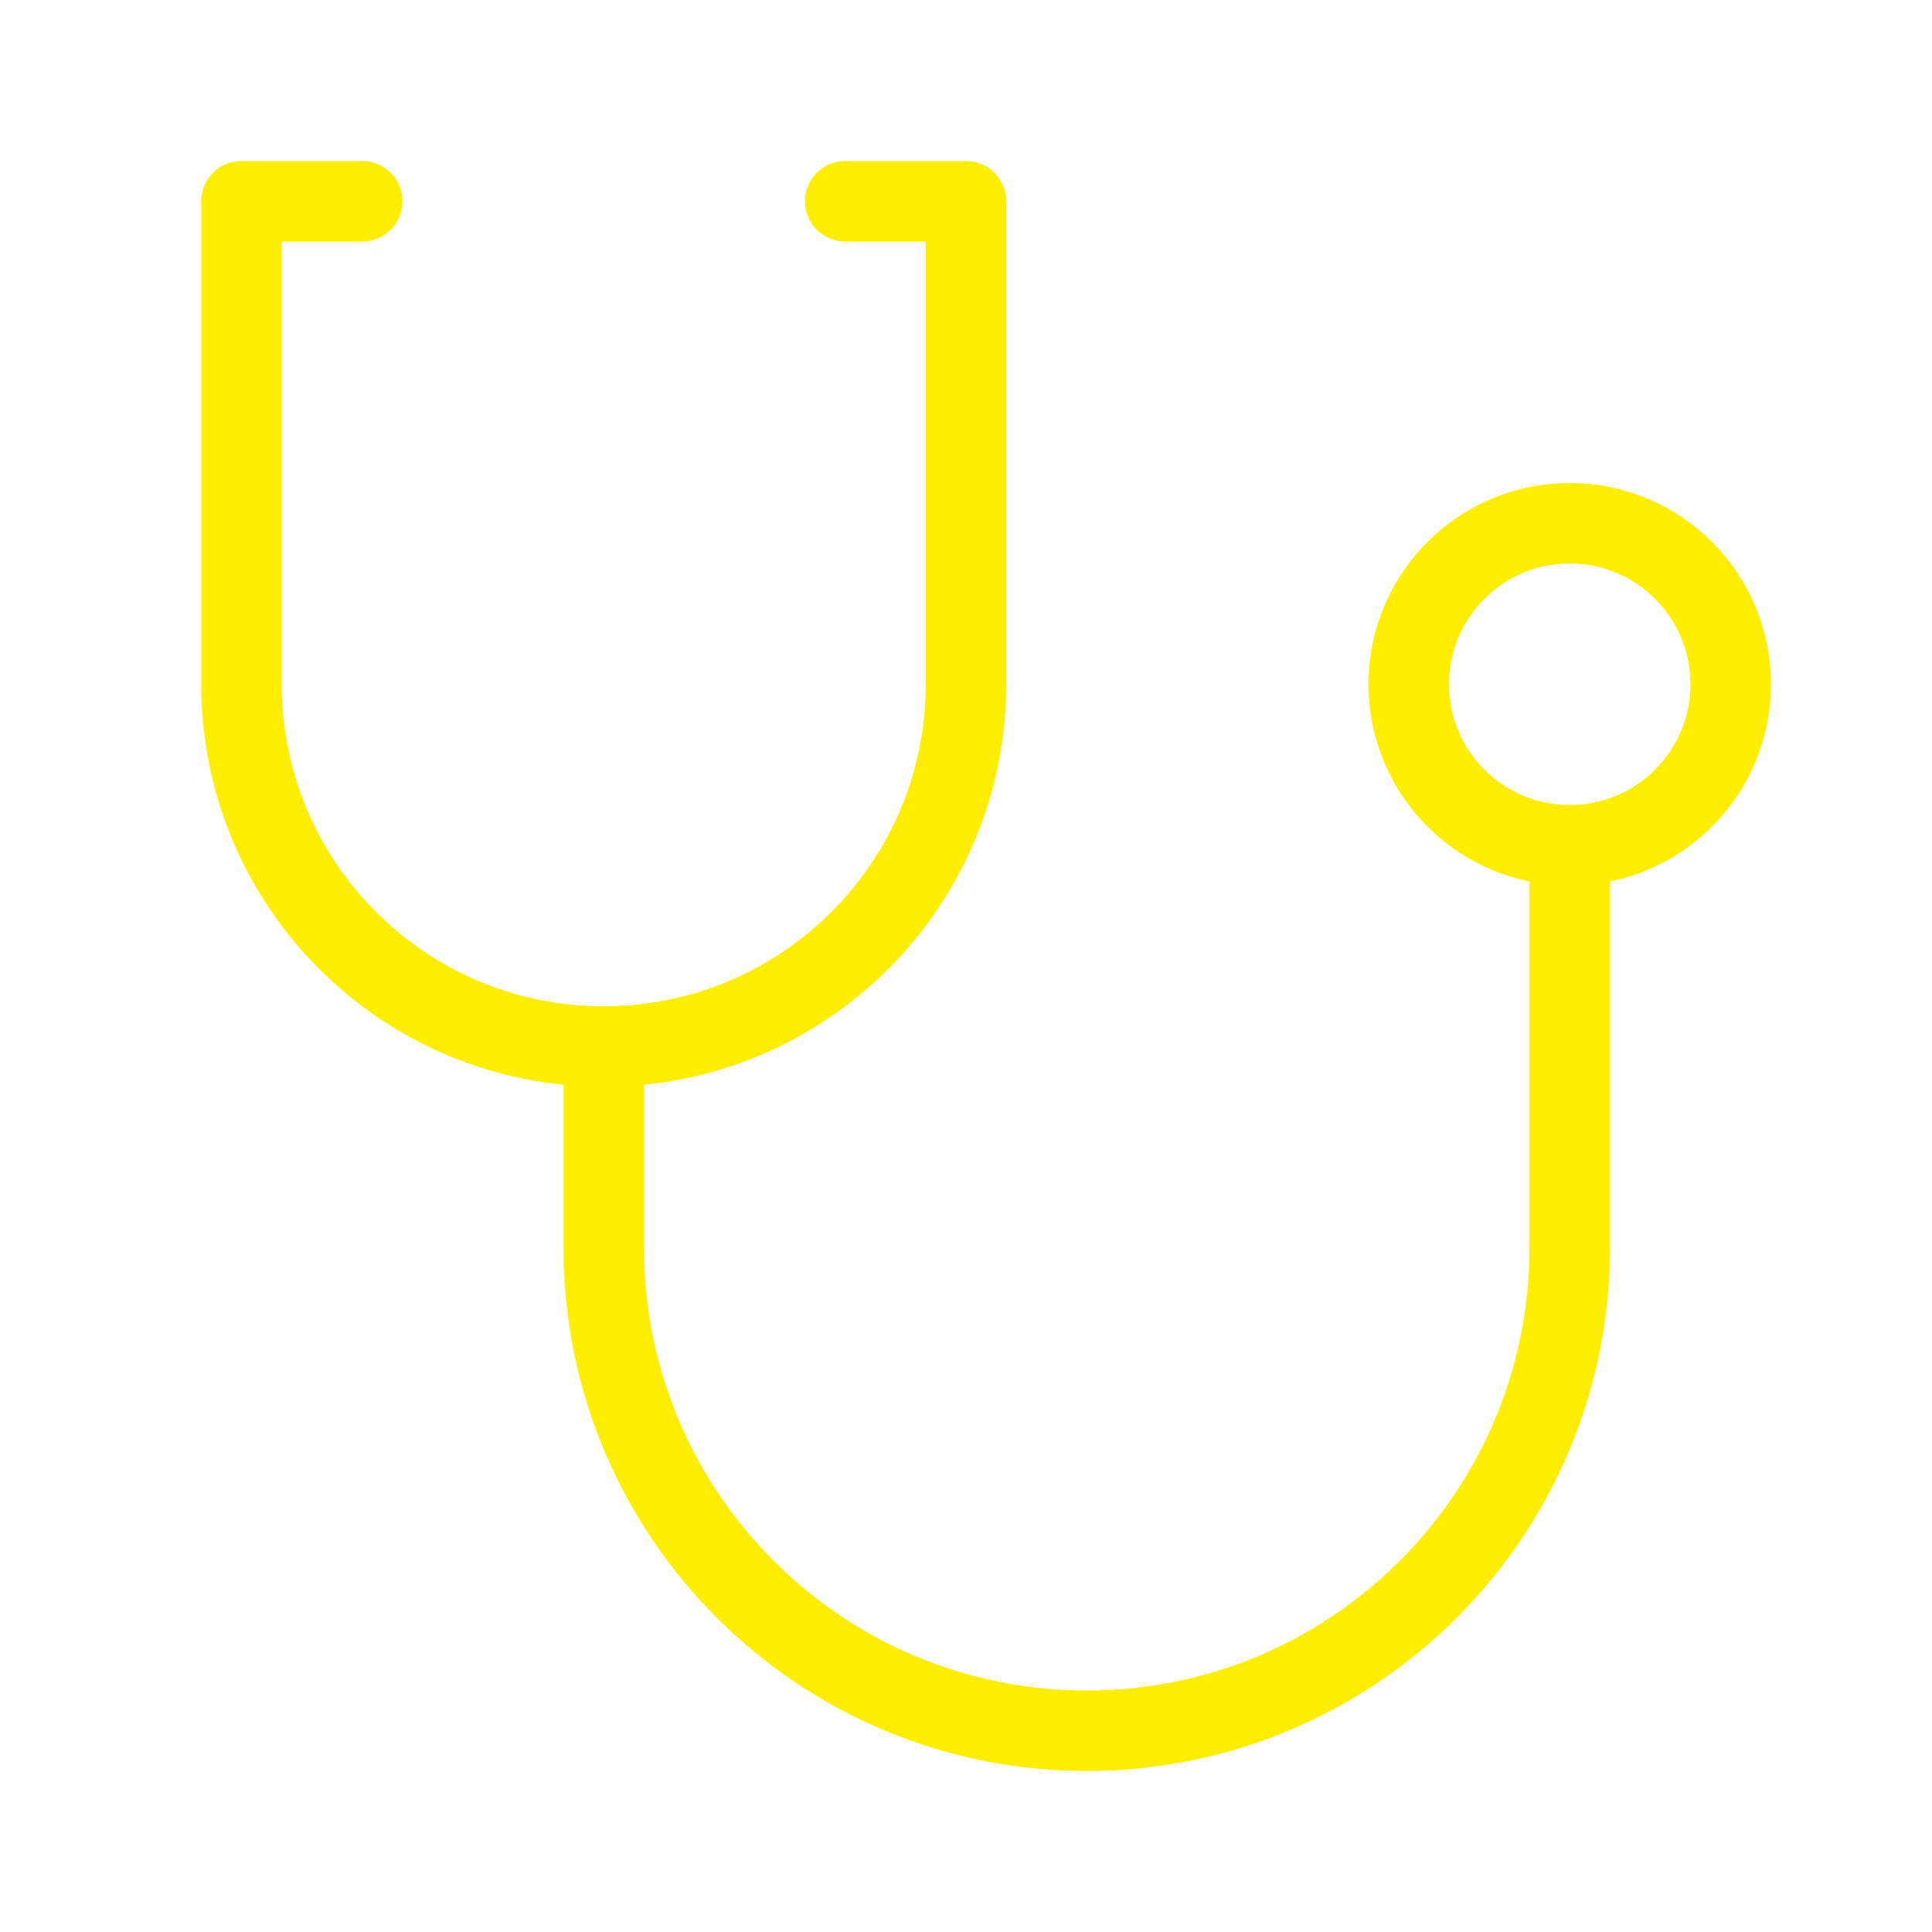<svg enable-background="new 0 0 48 48" viewBox="0 0 48 48" xmlns="http://www.w3.org/2000/svg"><g style="fill:none;stroke:#fe0;stroke-width:2;stroke-linecap:round;stroke-linejoin:round;stroke-miterlimit:10"><path d="m9 5h-3v12c0 4.971 4.029 9 9 9s9-4.029 9-9v-12h-3"/><circle cx="39" cy="17" r="4"/><path d="m15 26v5c0 6.627 5.373 12 12 12s12-5.373 12-12v-10"/></g></svg>